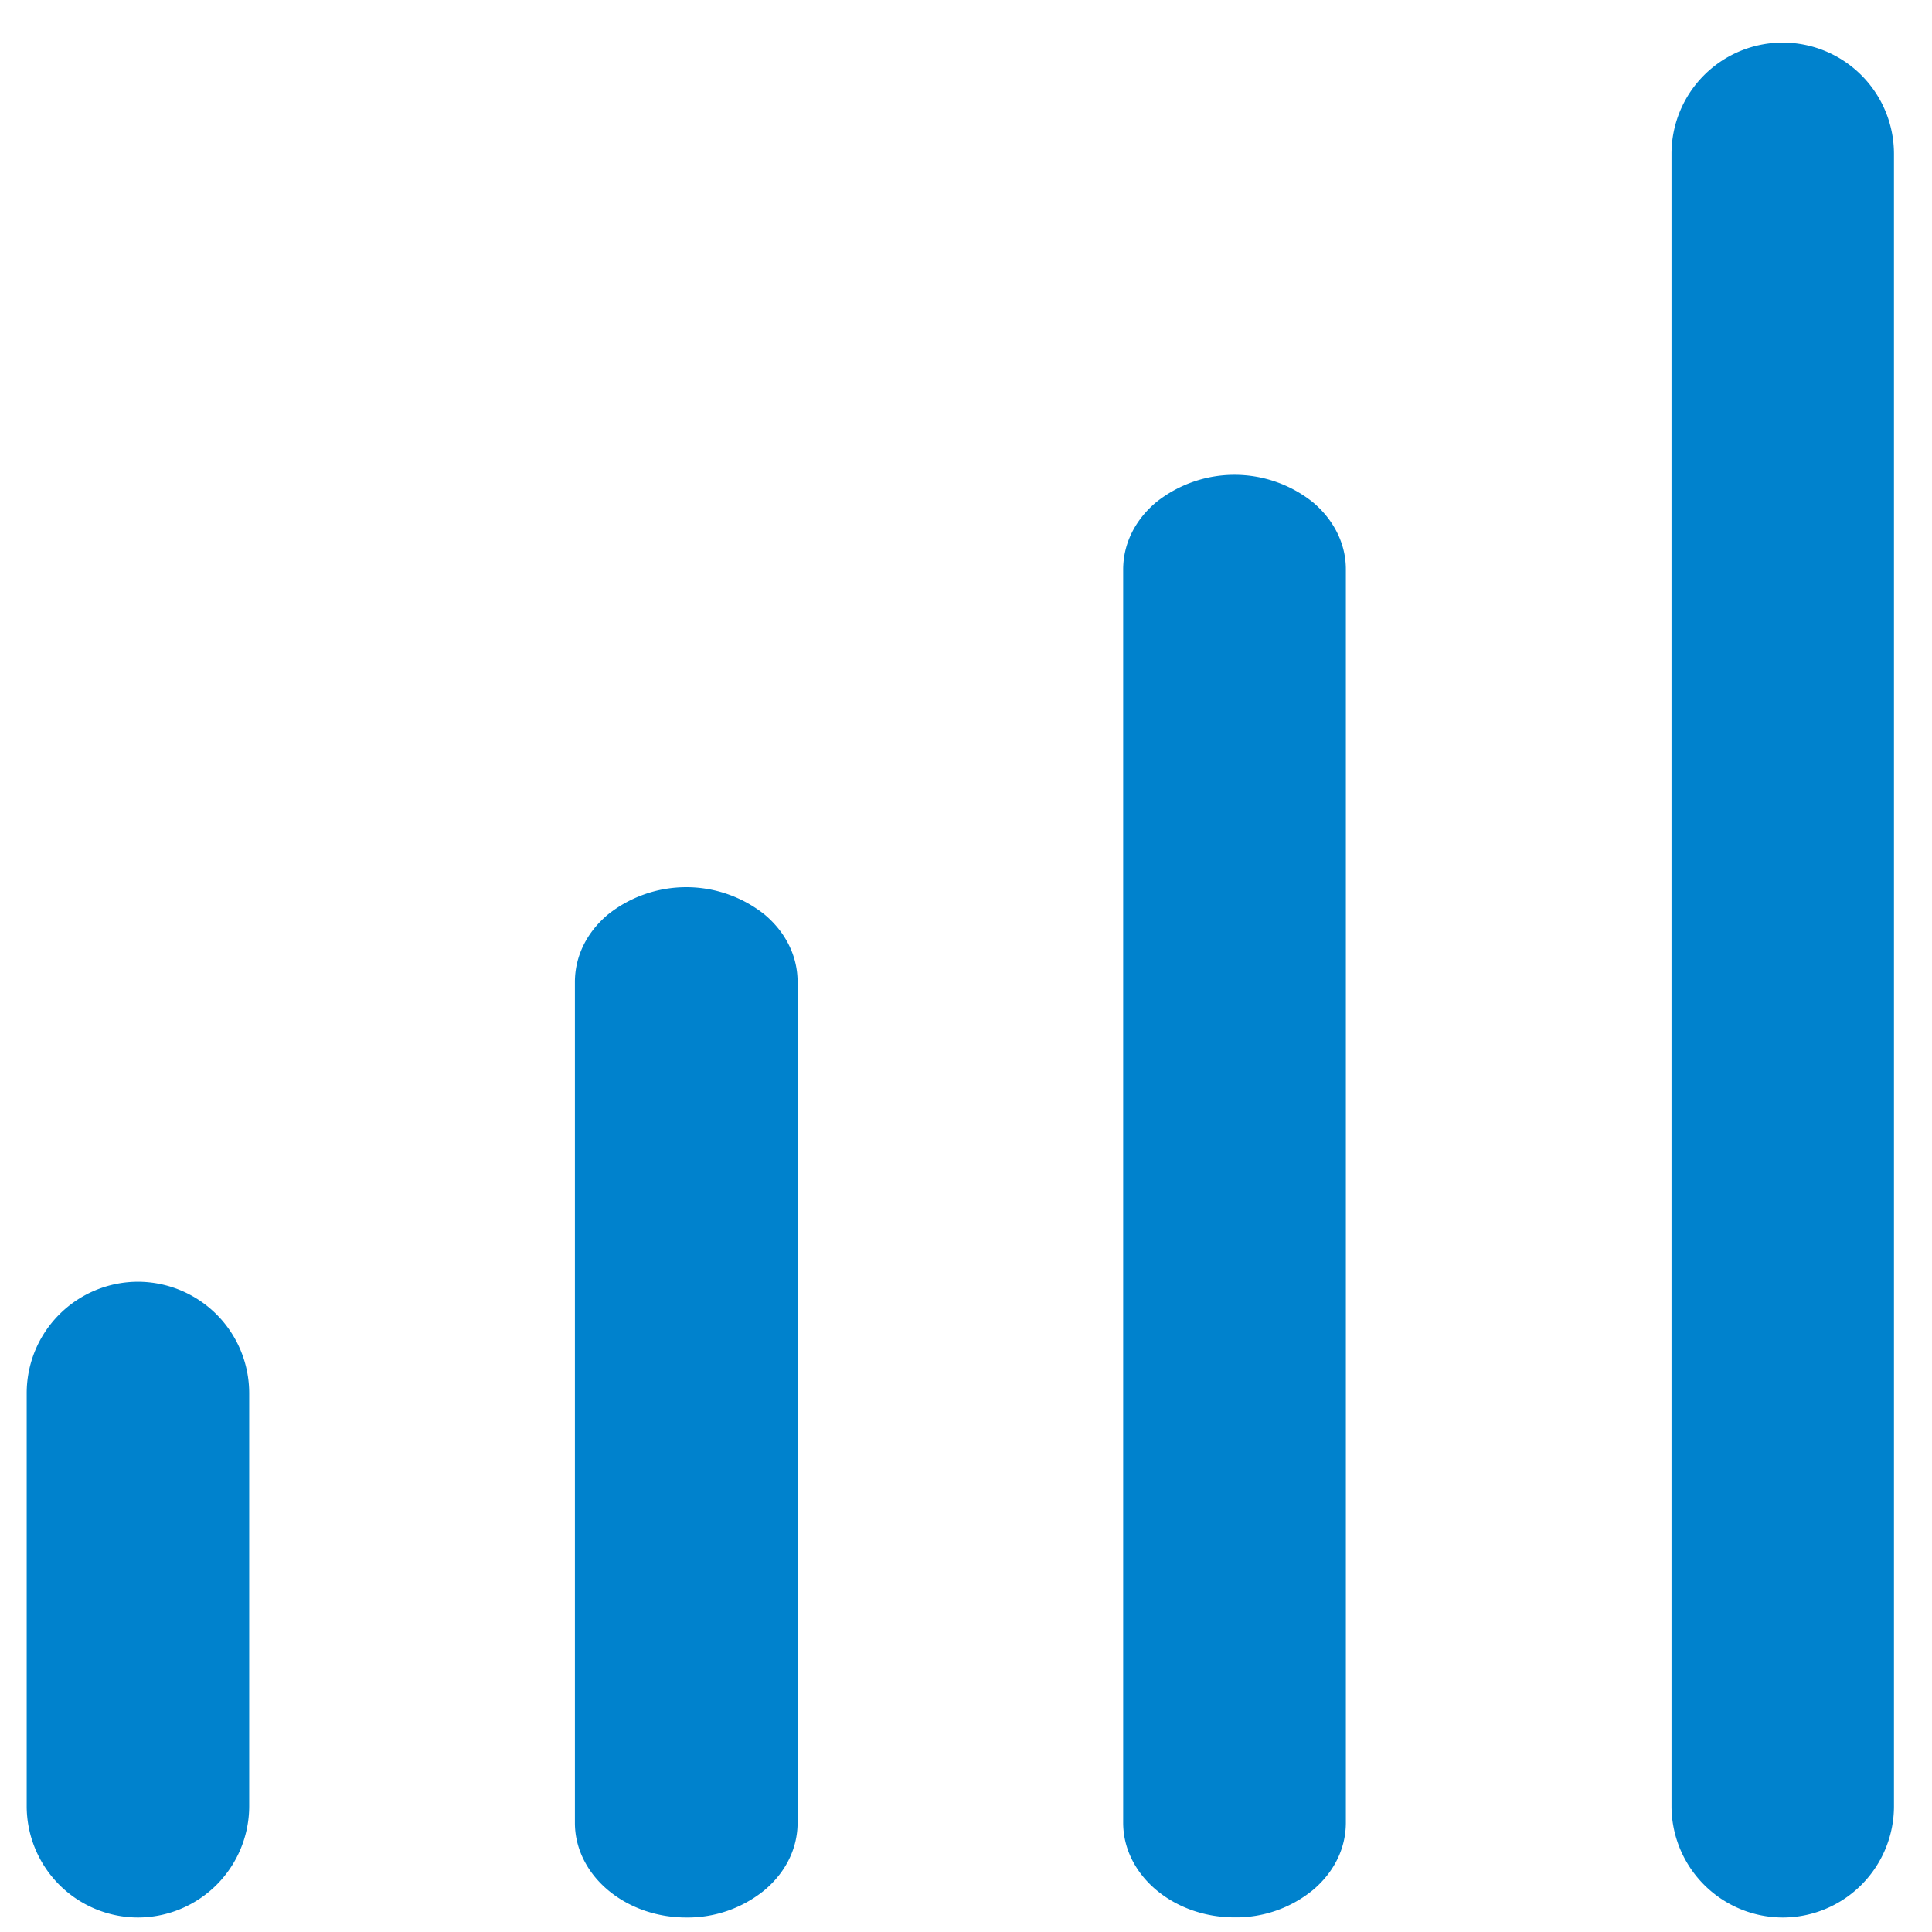 <svg id="Layer_1" data-name="Layer 1" xmlns="http://www.w3.org/2000/svg" viewBox="0 0 600 600"><defs><style>.cls-1{fill:#0082cd;}</style></defs><path class="cls-1" d="M237.42,284a39.06,39.06,0,0,0-48.6,0c-6.63,5.57-10.28,13-10.28,21V566.09c0,16.22,15.52,29.41,34.59,29.41h0A37.72,37.72,0,0,0,237.44,587c6.62-5.57,10.27-13,10.26-21V304.93C247.7,297,244.05,289.55,237.42,284Z"/><path class="cls-1" d="M553.63,13.22h0A34.56,34.56,0,0,0,519.1,47.78V560.9a34.62,34.62,0,0,0,34.56,34.6h0a34.57,34.57,0,0,0,34.53-34.6V47.74A34.58,34.58,0,0,0,553.63,13.22Z"/><path class="cls-1" d="M42.85,398.06A34.61,34.61,0,0,0,8.29,432.62V560.9a34.62,34.62,0,0,0,34.56,34.6h0a34.61,34.61,0,0,0,34.54-34.6V432.62A34.62,34.62,0,0,0,42.85,398.06Z"/><path class="cls-1" d="M407.69,155.94a39.06,39.06,0,0,0-48.6,0c-6.64,5.57-10.29,13-10.28,21V566.05c0,16.22,15.52,29.41,34.59,29.41h0A37.67,37.67,0,0,0,407.7,587c6.63-5.57,10.28-13,10.27-21V176.89C418,169,414.32,161.51,407.69,155.94Z"/></svg>